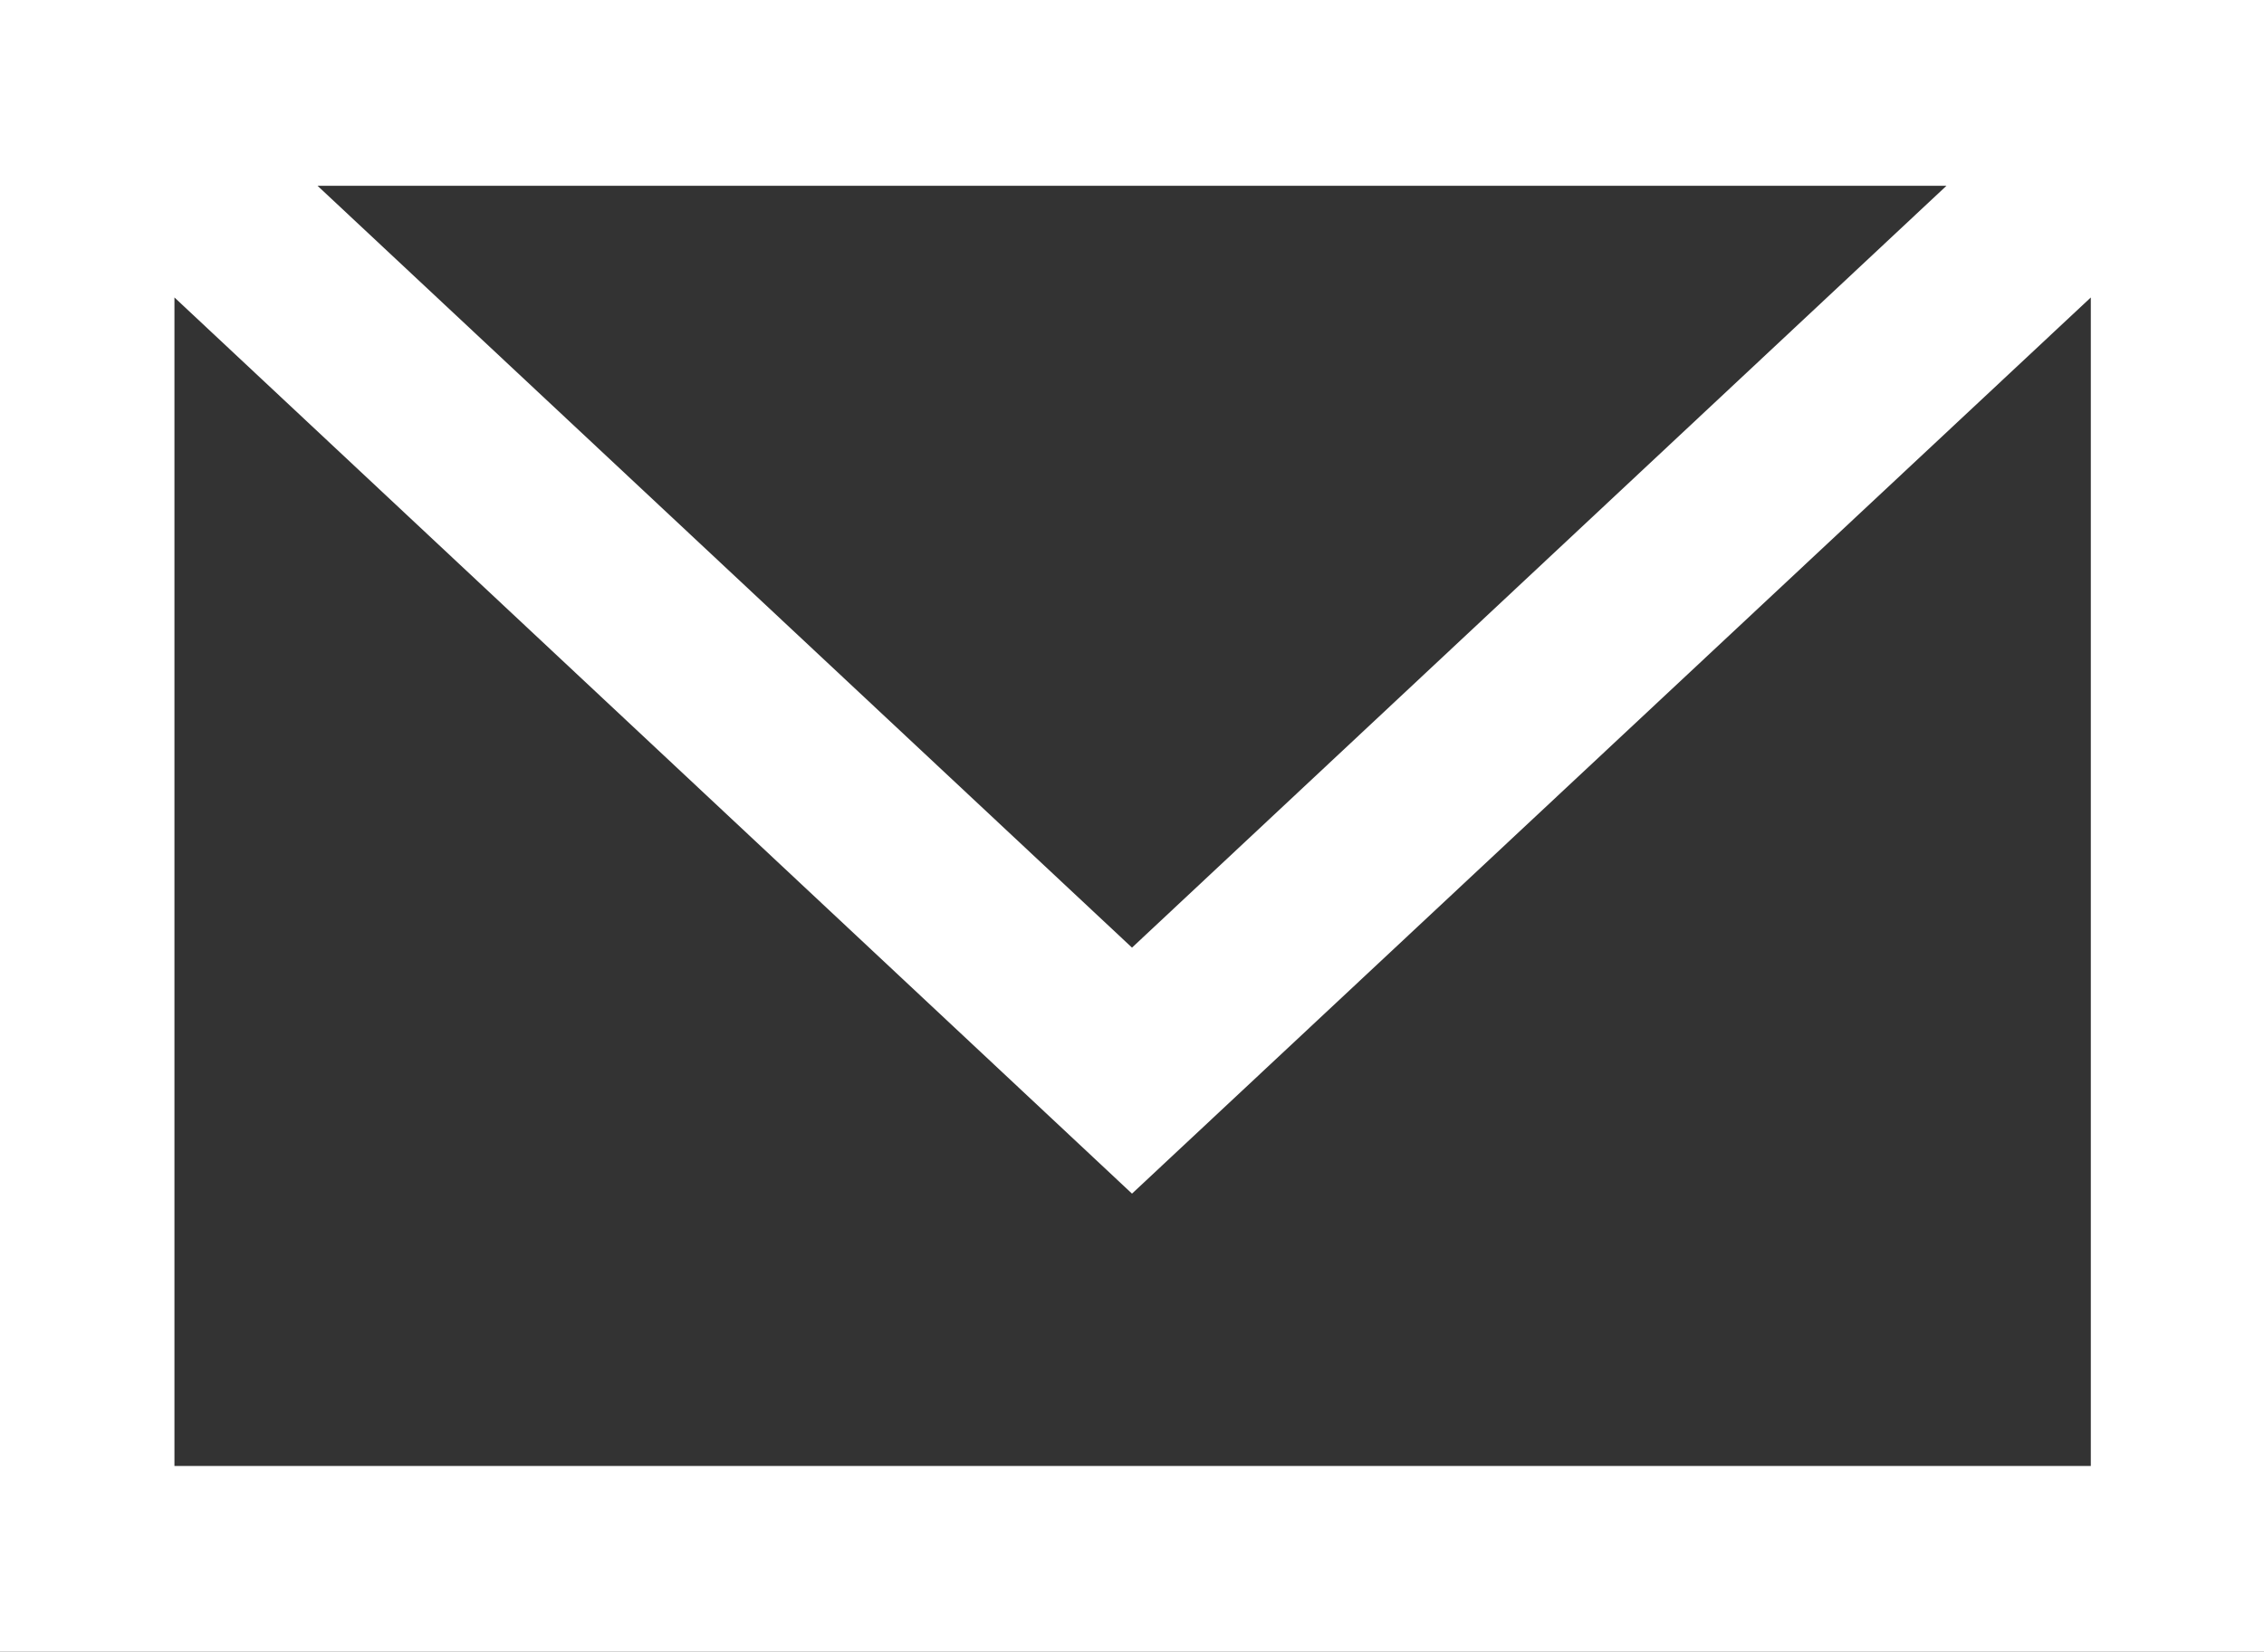 <?xml version="1.0" encoding="UTF-8"?>
<svg id="Layer_2" data-name="Layer 2" xmlns="http://www.w3.org/2000/svg" viewBox="0 0 18.04 13.16">
  <rect x="0" y="0" width="18.04" height="13.16" fill="#333333" stroke="none"/>
  <defs>
    <style>
      .cls-1 {
        fill: #fff;
        stroke-width: 0px;
      }
    </style>
  </defs>
  <g id="Layer_1-2" data-name="Layer 1">
    <path class="cls-1" d="M0,0v13.16h18.04V0H0ZM1.39,11.68V2.37l7.63,7.14,7.64-7.14v9.31H1.39ZM2.53,1.48h12.98l-6.49,6.07L2.53,1.48Z"/>
  </g>
</svg>